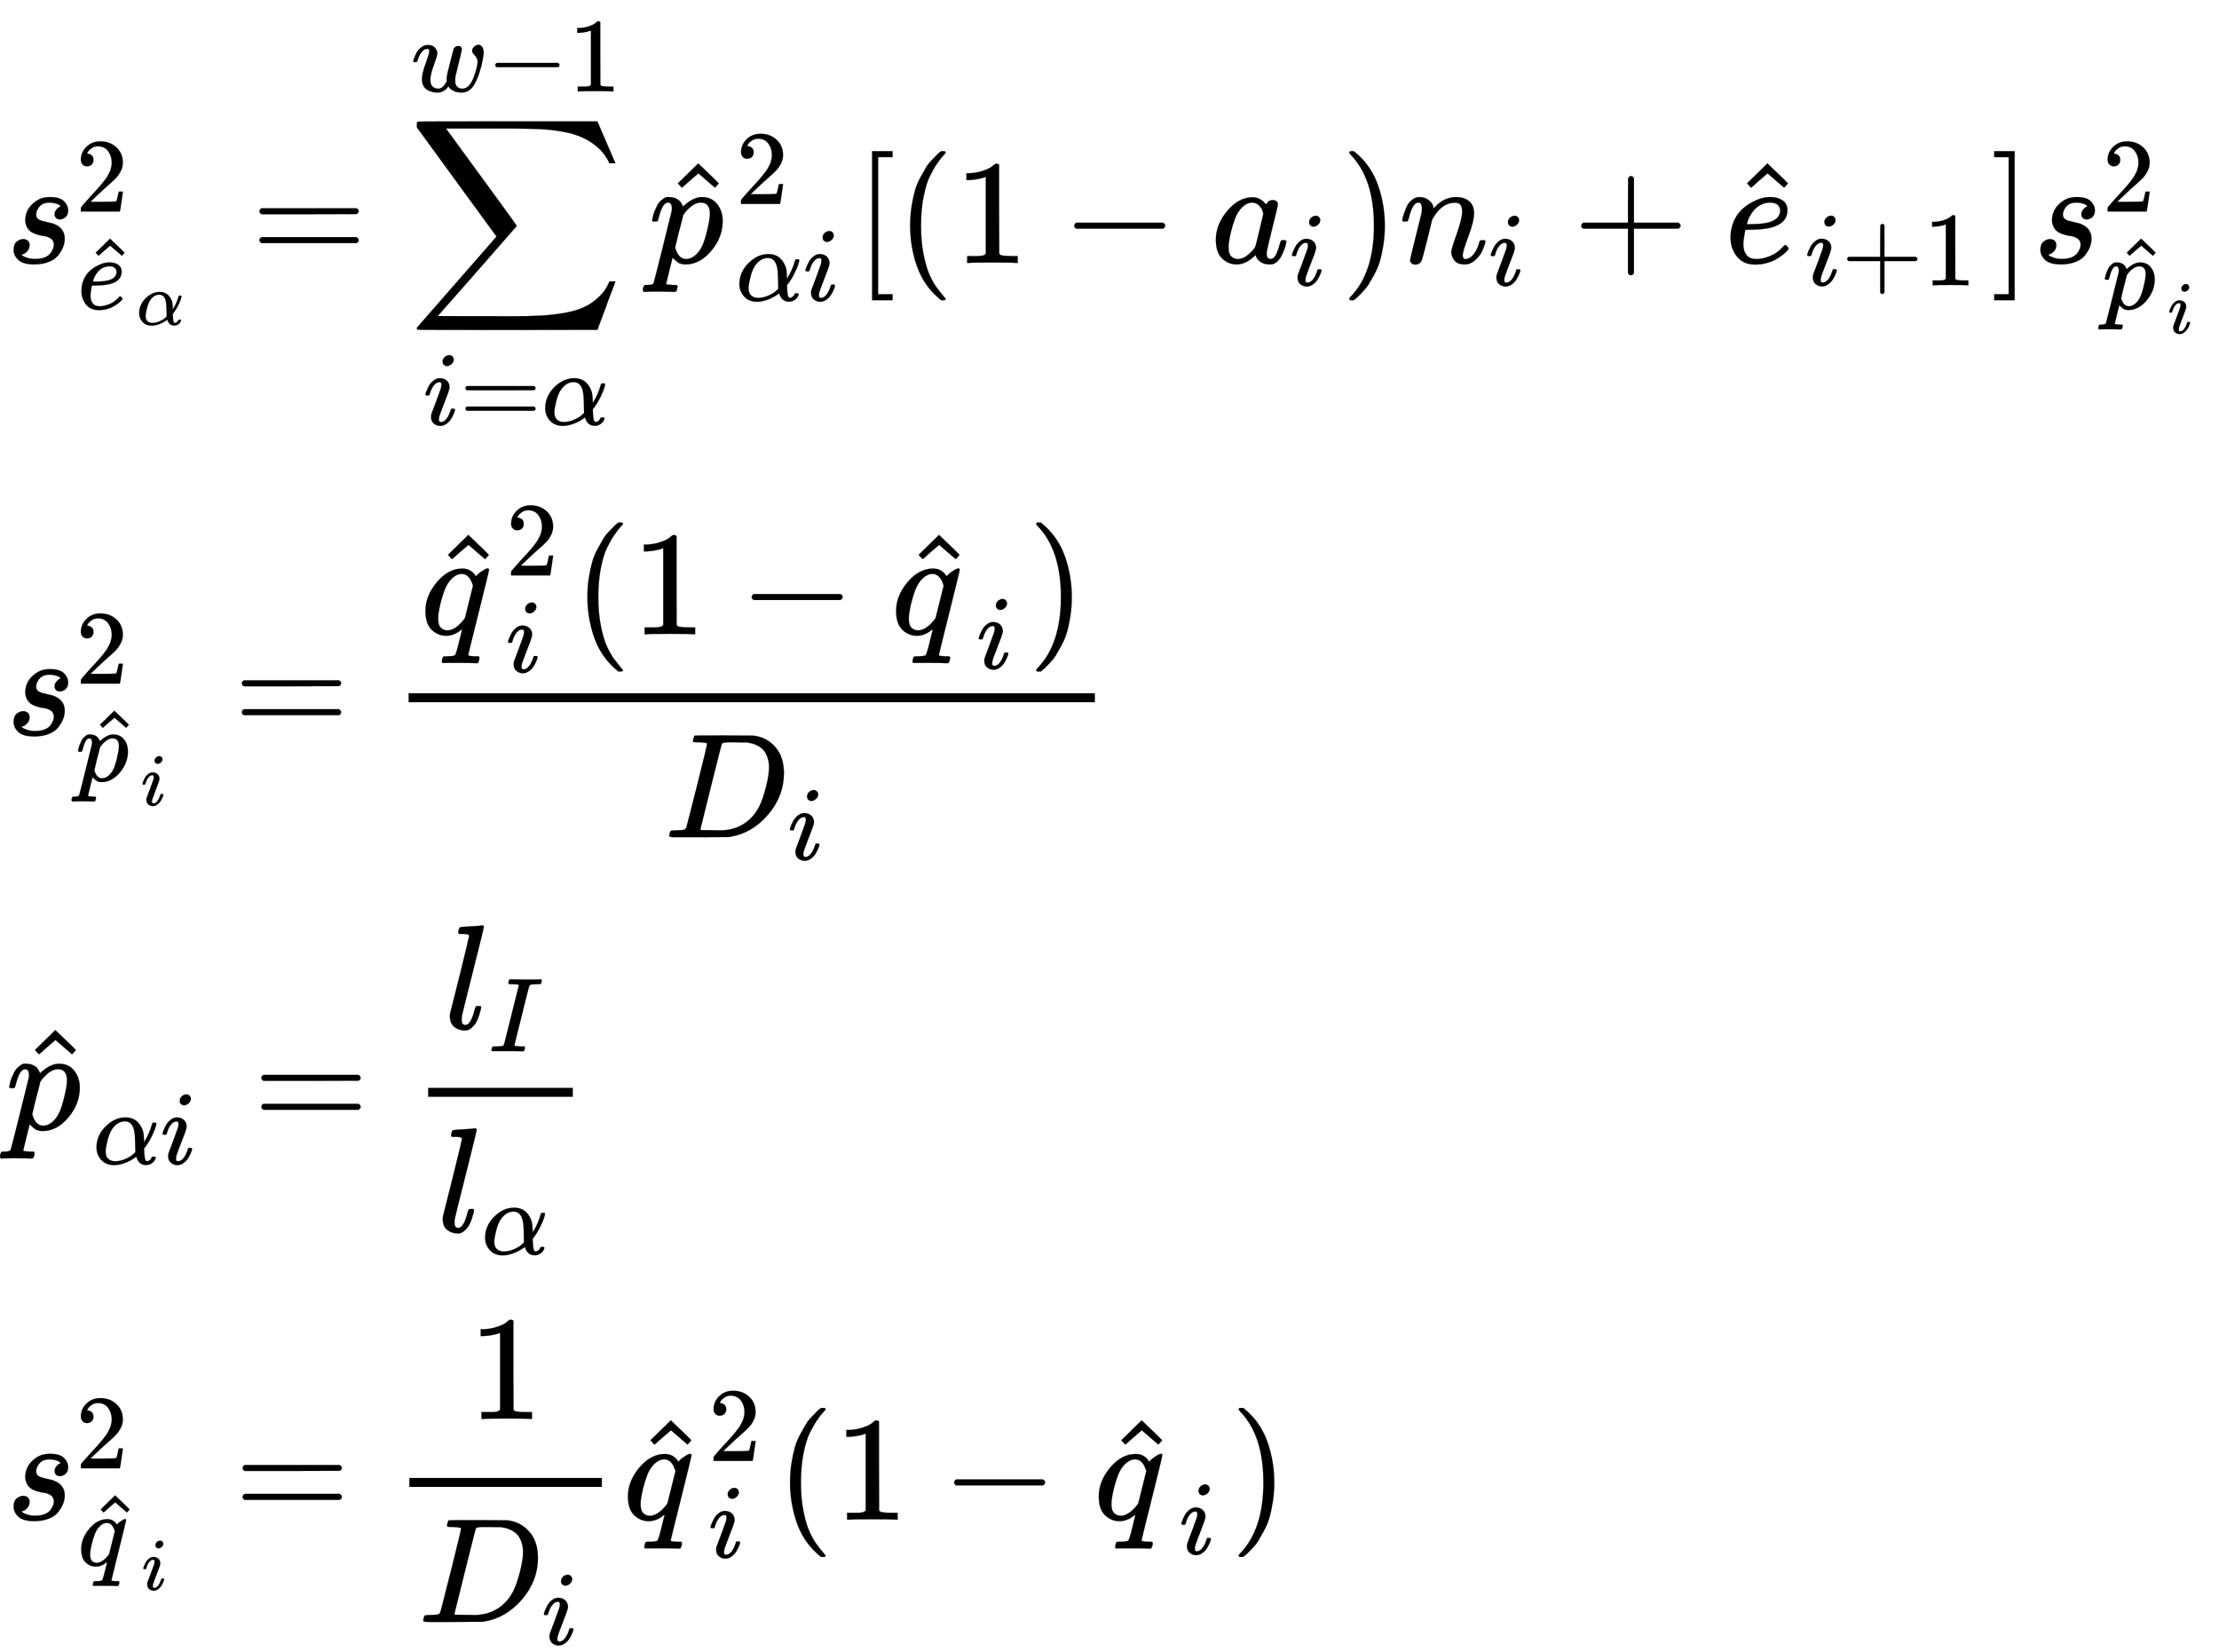 <svg xmlns="http://www.w3.org/2000/svg" role="img" aria-hidden="true" style="margin-left: -0.08ex;vertical-align: -21.65ex;font-size: 10pt;font-family: 'Microsoft Sans Serif';color: Black;" viewBox="-38.5 -1764.5 14893.2 11085.7" focusable="false" width="34.591ex" height="25.748ex" xmlns:xlink="http://www.w3.org/1999/xlink"><defs id="MathJax_SVG_glyphs"><path id="MJMATHI-73" stroke-width="1" d="M 131 289 Q 131 321 147 354 T 203 415 T 300 442 Q 362 442 390 415 T 419 355 Q 419 323 402 308 T 364 292 Q 351 292 340 300 T 328 326 Q 328 342 337 354 T 354 372 T 367 378 Q 368 378 368 379 Q 368 382 361 388 T 336 399 T 297 405 Q 249 405 227 379 T 204 326 Q 204 301 223 291 T 278 274 T 330 259 Q 396 230 396 163 Q 396 135 385 107 T 352 51 T 289 7 T 195 -10 Q 118 -10 86 19 T 53 87 Q 53 126 74 143 T 118 160 Q 133 160 146 151 T 160 120 Q 160 94 142 76 T 111 58 Q 109 57 108 57 T 107 55 Q 108 52 115 47 T 146 34 T 201 27 Q 237 27 263 38 T 301 66 T 318 97 T 323 122 Q 323 150 302 164 T 254 181 T 195 196 T 148 231 Q 131 256 131 289 Z" /><path id="MJMAIN-32" stroke-width="1" d="M 109 429 Q 82 429 66 447 T 50 491 Q 50 562 103 614 T 235 666 Q 326 666 387 610 T 449 465 Q 449 422 429 383 T 381 315 T 301 241 Q 265 210 201 149 L 142 93 L 218 92 Q 375 92 385 97 Q 392 99 409 186 V 189 H 449 V 186 Q 448 183 436 95 T 421 3 V 0 H 50 V 19 V 31 Q 50 38 56 46 T 86 81 Q 115 113 136 137 Q 145 147 170 174 T 204 211 T 233 244 T 261 278 T 284 308 T 305 340 T 320 369 T 333 401 T 340 431 T 343 464 Q 343 527 309 573 T 212 619 Q 179 619 154 602 T 119 569 T 109 550 Q 109 549 114 549 Q 132 549 151 535 T 170 489 Q 170 464 154 447 T 109 429 Z" /><path id="MJMATHI-65" stroke-width="1" d="M 39 168 Q 39 225 58 272 T 107 350 T 174 402 T 244 433 T 307 442 H 310 Q 355 442 388 420 T 421 355 Q 421 265 310 237 Q 261 224 176 223 Q 139 223 138 221 Q 138 219 132 186 T 125 128 Q 125 81 146 54 T 209 26 T 302 45 T 394 111 Q 403 121 406 121 Q 410 121 419 112 T 429 98 T 420 82 T 390 55 T 344 24 T 281 -1 T 205 -11 Q 126 -11 83 42 T 39 168 Z M 373 353 Q 367 405 305 405 Q 272 405 244 391 T 199 357 T 170 316 T 154 280 T 149 261 Q 149 260 169 260 Q 282 260 327 284 T 373 353 Z" /><path id="MJMAIN-5E" stroke-width="1" d="M 112 560 L 249 694 L 257 686 Q 387 562 387 560 L 361 531 Q 359 532 303 581 L 250 627 L 195 580 Q 182 569 169 557 T 148 538 L 140 532 Q 138 530 125 546 L 112 560 Z" /><path id="MJMATHI-3B1" stroke-width="1" d="M 34 156 Q 34 270 120 356 T 309 442 Q 379 442 421 402 T 478 304 Q 484 275 485 237 V 208 Q 534 282 560 374 Q 564 388 566 390 T 582 393 Q 603 393 603 385 Q 603 376 594 346 T 558 261 T 497 161 L 486 147 L 487 123 Q 489 67 495 47 T 514 26 Q 528 28 540 37 T 557 60 Q 559 67 562 68 T 577 70 Q 597 70 597 62 Q 597 56 591 43 Q 579 19 556 5 T 512 -10 H 505 Q 438 -10 414 62 L 411 69 L 400 61 Q 390 53 370 41 T 325 18 T 267 -2 T 203 -11 Q 124 -11 79 39 T 34 156 Z M 208 26 Q 257 26 306 47 T 379 90 L 403 112 Q 401 255 396 290 Q 382 405 304 405 Q 235 405 183 332 Q 156 292 139 224 T 121 120 Q 121 71 146 49 T 208 26 Z" /><path id="MJMAIN-3D" stroke-width="1" d="M 56 347 Q 56 360 70 367 H 707 Q 722 359 722 347 Q 722 336 708 328 L 390 327 H 72 Q 56 332 56 347 Z M 56 153 Q 56 168 72 173 H 708 Q 722 163 722 153 Q 722 140 707 133 H 70 Q 56 140 56 153 Z" /><path id="MJSZ2-2211" stroke-width="1" d="M 60 948 Q 63 950 665 950 H 1267 L 1325 815 Q 1384 677 1388 669 H 1348 L 1341 683 Q 1320 724 1285 761 Q 1235 809 1174 838 T 1033 881 T 882 898 T 699 902 H 574 H 543 H 251 L 259 891 Q 722 258 724 252 Q 725 250 724 246 Q 721 243 460 -56 L 196 -356 Q 196 -357 407 -357 Q 459 -357 548 -357 T 676 -358 Q 812 -358 896 -353 T 1063 -332 T 1204 -283 T 1307 -196 Q 1328 -170 1348 -124 H 1388 Q 1388 -125 1381 -145 T 1356 -210 T 1325 -294 L 1267 -449 L 666 -450 Q 64 -450 61 -448 Q 55 -446 55 -439 Q 55 -437 57 -433 L 590 177 Q 590 178 557 222 T 452 366 T 322 544 L 56 909 L 55 924 Q 55 945 60 948 Z" /><path id="MJMATHI-69" stroke-width="1" d="M 184 600 Q 184 624 203 642 T 247 661 Q 265 661 277 649 T 290 619 Q 290 596 270 577 T 226 557 Q 211 557 198 567 T 184 600 Z M 21 287 Q 21 295 30 318 T 54 369 T 98 420 T 158 442 Q 197 442 223 419 T 250 357 Q 250 340 236 301 T 196 196 T 154 83 Q 149 61 149 51 Q 149 26 166 26 Q 175 26 185 29 T 208 43 T 235 78 T 260 137 Q 263 149 265 151 T 282 153 Q 302 153 302 143 Q 302 135 293 112 T 268 61 T 223 11 T 161 -11 Q 129 -11 102 10 T 74 74 Q 74 91 79 106 T 122 220 Q 160 321 166 341 T 173 380 Q 173 404 156 404 H 154 Q 124 404 99 371 T 61 287 Q 60 286 59 284 T 58 281 T 56 279 T 53 278 T 49 278 T 41 278 H 27 Q 21 284 21 287 Z" /><path id="MJMATHI-77" stroke-width="1" d="M 580 385 Q 580 406 599 424 T 641 443 Q 659 443 674 425 T 690 368 Q 690 339 671 253 Q 656 197 644 161 T 609 80 T 554 12 T 482 -11 Q 438 -11 404 5 T 355 48 Q 354 47 352 44 Q 311 -11 252 -11 Q 226 -11 202 -5 T 155 14 T 118 53 T 104 116 Q 104 170 138 262 T 173 379 Q 173 380 173 381 Q 173 390 173 393 T 169 400 T 158 404 H 154 Q 131 404 112 385 T 82 344 T 65 302 T 57 280 Q 55 278 41 278 H 27 Q 21 284 21 287 Q 21 293 29 315 T 52 366 T 96 418 T 161 441 Q 204 441 227 416 T 250 358 Q 250 340 217 250 T 184 111 Q 184 65 205 46 T 258 26 Q 301 26 334 87 L 339 96 V 119 Q 339 122 339 128 T 340 136 T 341 143 T 342 152 T 345 165 T 348 182 T 354 206 T 362 238 T 373 281 Q 402 395 406 404 Q 419 431 449 431 Q 468 431 475 421 T 483 402 Q 483 389 454 274 T 422 142 Q 420 131 420 107 V 100 Q 420 85 423 71 T 442 42 T 487 26 Q 558 26 600 148 Q 609 171 620 213 T 632 273 Q 632 306 619 325 T 593 357 T 580 385 Z" /><path id="MJMAIN-2212" stroke-width="1" d="M 84 237 T 84 250 T 98 270 H 679 Q 694 262 694 250 T 679 230 H 98 Q 84 237 84 250 Z" /><path id="MJMAIN-31" stroke-width="1" d="M 213 578 L 200 573 Q 186 568 160 563 T 102 556 H 83 V 602 H 102 Q 149 604 189 617 T 245 641 T 273 663 Q 275 666 285 666 Q 294 666 302 660 V 361 L 303 61 Q 310 54 315 52 T 339 48 T 401 46 H 427 V 0 H 416 Q 395 3 257 3 Q 121 3 100 0 H 88 V 46 H 114 Q 136 46 152 46 T 177 47 T 193 50 T 201 52 T 207 57 T 213 61 V 578 Z" /><path id="MJMATHI-70" stroke-width="1" d="M 23 287 Q 24 290 25 295 T 30 317 T 40 348 T 55 381 T 75 411 T 101 433 T 134 442 Q 209 442 230 378 L 240 387 Q 302 442 358 442 Q 423 442 460 395 T 497 281 Q 497 173 421 82 T 249 -10 Q 227 -10 210 -4 Q 199 1 187 11 T 168 28 L 161 36 Q 160 35 139 -51 T 118 -138 Q 118 -144 126 -145 T 163 -148 H 188 Q 194 -155 194 -157 T 191 -175 Q 188 -187 185 -190 T 172 -194 Q 170 -194 161 -194 T 127 -193 T 65 -192 Q -5 -192 -24 -194 H -32 Q -39 -187 -39 -183 Q -37 -156 -26 -148 H -6 Q 28 -147 33 -136 Q 36 -130 94 103 T 155 350 Q 156 355 156 364 Q 156 405 131 405 Q 109 405 94 377 T 71 316 T 59 280 Q 57 278 43 278 H 29 Q 23 284 23 287 Z M 178 102 Q 200 26 252 26 Q 282 26 310 49 T 356 107 Q 374 141 392 215 T 411 325 V 331 Q 411 405 350 405 Q 339 405 328 402 T 306 393 T 286 380 T 269 365 T 254 350 T 243 336 T 235 326 L 232 322 Q 232 321 229 308 T 218 264 T 204 212 Q 178 106 178 102 Z" /><path id="MJMAIN-5B" stroke-width="1" d="M 118 -250 V 750 H 255 V 710 H 158 V -210 H 255 V -250 H 118 Z" /><path id="MJMAIN-28" stroke-width="1" d="M 94 250 Q 94 319 104 381 T 127 488 T 164 576 T 202 643 T 244 695 T 277 729 T 302 750 H 315 H 319 Q 333 750 333 741 Q 333 738 316 720 T 275 667 T 226 581 T 184 443 T 167 250 T 184 58 T 225 -81 T 274 -167 T 316 -220 T 333 -241 Q 333 -250 318 -250 H 315 H 302 L 274 -226 Q 180 -141 137 -14 T 94 250 Z" /><path id="MJMATHI-61" stroke-width="1" d="M 33 157 Q 33 258 109 349 T 280 441 Q 331 441 370 392 Q 386 422 416 422 Q 429 422 439 414 T 449 394 Q 449 381 412 234 T 374 68 Q 374 43 381 35 T 402 26 Q 411 27 422 35 Q 443 55 463 131 Q 469 151 473 152 Q 475 153 483 153 H 487 Q 506 153 506 144 Q 506 138 501 117 T 481 63 T 449 13 Q 436 0 417 -8 Q 409 -10 393 -10 Q 359 -10 336 5 T 306 36 L 300 51 Q 299 52 296 50 Q 294 48 292 46 Q 233 -10 172 -10 Q 117 -10 75 30 T 33 157 Z M 351 328 Q 351 334 346 350 T 323 385 T 277 405 Q 242 405 210 374 T 160 293 Q 131 214 119 129 Q 119 126 119 118 T 118 106 Q 118 61 136 44 T 179 26 Q 217 26 254 59 T 298 110 Q 300 114 325 217 T 351 328 Z" /><path id="MJMAIN-29" stroke-width="1" d="M 60 749 L 64 750 Q 69 750 74 750 H 86 L 114 726 Q 208 641 251 514 T 294 250 Q 294 182 284 119 T 261 12 T 224 -76 T 186 -143 T 145 -194 T 113 -227 T 90 -246 Q 87 -249 86 -250 H 74 Q 66 -250 63 -250 T 58 -247 T 55 -238 Q 56 -237 66 -225 Q 221 -64 221 250 T 66 725 Q 56 737 55 738 Q 55 746 60 749 Z" /><path id="MJMATHI-6E" stroke-width="1" d="M 21 287 Q 22 293 24 303 T 36 341 T 56 388 T 89 425 T 135 442 Q 171 442 195 424 T 225 390 T 231 369 Q 231 367 232 367 L 243 378 Q 304 442 382 442 Q 436 442 469 415 T 503 336 T 465 179 T 427 52 Q 427 26 444 26 Q 450 26 453 27 Q 482 32 505 65 T 540 145 Q 542 153 560 153 Q 580 153 580 145 Q 580 144 576 130 Q 568 101 554 73 T 508 17 T 439 -10 Q 392 -10 371 17 T 350 73 Q 350 92 386 193 T 423 345 Q 423 404 379 404 H 374 Q 288 404 229 303 L 222 291 L 189 157 Q 156 26 151 16 Q 138 -11 108 -11 Q 95 -11 87 -5 T 76 7 T 74 17 Q 74 30 112 180 T 152 343 Q 153 348 153 366 Q 153 405 129 405 Q 91 405 66 305 Q 60 285 60 284 Q 58 278 41 278 H 27 Q 21 284 21 287 Z" /><path id="MJMAIN-2B" stroke-width="1" d="M 56 237 T 56 250 T 70 270 H 369 V 420 L 370 570 Q 380 583 389 583 Q 402 583 409 568 V 270 H 707 Q 722 262 722 250 T 707 230 H 409 V -68 Q 401 -82 391 -82 H 389 H 387 Q 375 -82 369 -68 V 230 H 70 Q 56 237 56 250 Z" /><path id="MJMAIN-5D" stroke-width="1" d="M 22 710 V 750 H 159 V -250 H 22 V -210 H 119 V 710 H 22 Z" /><path id="MJMATHI-71" stroke-width="1" d="M 33 157 Q 33 258 109 349 T 280 441 Q 340 441 372 389 Q 373 390 377 395 T 388 406 T 404 418 Q 438 442 450 442 Q 454 442 457 439 T 460 434 Q 460 425 391 149 Q 320 -135 320 -139 Q 320 -147 365 -148 H 390 Q 396 -156 396 -157 T 393 -175 Q 389 -188 383 -194 H 370 Q 339 -192 262 -192 Q 234 -192 211 -192 T 174 -192 T 157 -193 Q 143 -193 143 -185 Q 143 -182 145 -170 Q 149 -154 152 -151 T 172 -148 Q 220 -148 230 -141 Q 238 -136 258 -53 T 279 32 Q 279 33 272 29 Q 224 -10 172 -10 Q 117 -10 75 30 T 33 157 Z M 352 326 Q 329 405 277 405 Q 242 405 210 374 T 160 293 Q 131 214 119 129 Q 119 126 119 118 T 118 106 Q 118 61 136 44 T 179 26 Q 233 26 290 98 L 298 109 L 352 326 Z" /><path id="MJMATHI-44" stroke-width="1" d="M 287 628 Q 287 635 230 637 Q 207 637 200 638 T 193 647 Q 193 655 197 667 T 204 682 Q 206 683 403 683 Q 570 682 590 682 T 630 676 Q 702 659 752 597 T 803 431 Q 803 275 696 151 T 444 3 L 430 1 L 236 0 H 125 H 72 Q 48 0 41 2 T 33 11 Q 33 13 36 25 Q 40 41 44 43 T 67 46 Q 94 46 127 49 Q 141 52 146 61 Q 149 65 218 339 T 287 628 Z M 703 469 Q 703 507 692 537 T 666 584 T 629 613 T 590 629 T 555 636 Q 553 636 541 636 T 512 636 T 479 637 H 436 Q 392 637 386 627 Q 384 623 313 339 T 242 52 Q 242 48 253 48 T 330 47 Q 335 47 349 47 T 373 46 Q 499 46 581 128 Q 617 164 640 212 T 683 339 T 703 469 Z" /><path id="MJMATHI-6C" stroke-width="1" d="M 117 59 Q 117 26 142 26 Q 179 26 205 131 Q 211 151 215 152 Q 217 153 225 153 H 229 Q 238 153 241 153 T 246 151 T 248 144 Q 247 138 245 128 T 234 90 T 214 43 T 183 6 T 137 -11 Q 101 -11 70 11 T 38 85 Q 38 97 39 102 L 104 360 Q 167 615 167 623 Q 167 626 166 628 T 162 632 T 157 634 T 149 635 T 141 636 T 132 637 T 122 637 Q 112 637 109 637 T 101 638 T 95 641 T 94 647 Q 94 649 96 661 Q 101 680 107 682 T 179 688 Q 194 689 213 690 T 243 693 T 254 694 Q 266 694 266 686 Q 266 675 193 386 T 118 83 Q 118 81 118 75 T 117 65 V 59 Z" /><path id="MJMATHI-49" stroke-width="1" d="M 43 1 Q 26 1 26 10 Q 26 12 29 24 Q 34 43 39 45 Q 42 46 54 46 H 60 Q 120 46 136 53 Q 137 53 138 54 Q 143 56 149 77 T 198 273 Q 210 318 216 344 Q 286 624 286 626 Q 284 630 284 631 Q 274 637 213 637 H 193 Q 184 643 189 662 Q 193 677 195 680 T 209 683 H 213 Q 285 681 359 681 Q 481 681 487 683 H 497 Q 504 676 504 672 T 501 655 T 494 639 Q 491 637 471 637 Q 440 637 407 634 Q 393 631 388 623 Q 381 609 337 432 Q 326 385 315 341 Q 245 65 245 59 Q 245 52 255 50 T 307 46 H 339 Q 345 38 345 37 T 342 19 Q 338 6 332 0 H 316 Q 279 2 179 2 Q 143 2 113 2 T 65 2 T 43 1 Z" /></defs><g fill="currentColor" stroke="currentColor" stroke-width="0" transform="matrix(1 0 0 -1 0 0)"><use x="0" y="0" xmlns:NS2="http://www.w3.org/1999/xlink" NS2:href="#MJMATHI-73" /><use transform="scale(0.707)" x="663" y="488" xmlns:NS3="http://www.w3.org/1999/xlink" NS3:href="#MJMAIN-32" /><g transform="translate(469 -309)"><use transform="scale(0.707)" x="16" y="0" xmlns:NS4="http://www.w3.org/1999/xlink" NS4:href="#MJMATHI-65" /><use transform="scale(0.707)" x="78" y="-26" xmlns:NS5="http://www.w3.org/1999/xlink" NS5:href="#MJMAIN-5E" /><use transform="scale(0.5)" x="819" y="-213" xmlns:NS6="http://www.w3.org/1999/xlink" NS6:href="#MJMATHI-3B1" /></g><use x="1647" y="0" xmlns:NS7="http://www.w3.org/1999/xlink" NS7:href="#MJMAIN-3D" /><g transform="translate(2704)"><use x="0" y="0" xmlns:NS8="http://www.w3.org/1999/xlink" NS8:href="#MJSZ2-2211" /><g transform="translate(98 -1086)"><use transform="scale(0.707)" x="0" y="0" xmlns:NS9="http://www.w3.org/1999/xlink" NS9:href="#MJMATHI-69" /><use transform="scale(0.707)" x="345" y="0" xmlns:NS10="http://www.w3.org/1999/xlink" NS10:href="#MJMAIN-3D" /><use transform="scale(0.707)" x="1124" y="0" xmlns:NS11="http://www.w3.org/1999/xlink" NS11:href="#MJMATHI-3B1" /></g><g transform="translate(16 1151)"><use transform="scale(0.707)" x="0" y="0" xmlns:NS12="http://www.w3.org/1999/xlink" NS12:href="#MJMATHI-77" /><use transform="scale(0.707)" x="716" y="0" xmlns:NS13="http://www.w3.org/1999/xlink" NS13:href="#MJMAIN-2212" /><use transform="scale(0.707)" x="1495" y="0" xmlns:NS14="http://www.w3.org/1999/xlink" NS14:href="#MJMAIN-31" /></g></g><g transform="translate(4315)"><use x="0" y="0" xmlns:NS15="http://www.w3.org/1999/xlink" NS15:href="#MJMATHI-70" /><use x="84" y="-26" xmlns:NS16="http://www.w3.org/1999/xlink" NS16:href="#MJMAIN-5E" /><use transform="scale(0.707)" x="827" y="560" xmlns:NS17="http://www.w3.org/1999/xlink" NS17:href="#MJMAIN-32" /><g transform="translate(585 -253)"><use transform="scale(0.707)" x="0" y="0" xmlns:NS18="http://www.w3.org/1999/xlink" NS18:href="#MJMATHI-3B1" /><use transform="scale(0.707)" x="640" y="0" xmlns:NS19="http://www.w3.org/1999/xlink" NS19:href="#MJMATHI-69" /></g></g><use x="5697" y="0" xmlns:NS20="http://www.w3.org/1999/xlink" NS20:href="#MJMAIN-5B" /><use x="5976" y="0" xmlns:NS21="http://www.w3.org/1999/xlink" NS21:href="#MJMAIN-28" /><use x="6365" y="0" xmlns:NS22="http://www.w3.org/1999/xlink" NS22:href="#MJMAIN-31" /><use x="7088" y="0" xmlns:NS23="http://www.w3.org/1999/xlink" NS23:href="#MJMAIN-2212" /><g transform="translate(8089)"><use x="0" y="0" xmlns:NS24="http://www.w3.org/1999/xlink" NS24:href="#MJMATHI-61" /><use transform="scale(0.707)" x="748" y="-213" xmlns:NS25="http://www.w3.org/1999/xlink" NS25:href="#MJMATHI-69" /></g><use x="8962" y="0" xmlns:NS26="http://www.w3.org/1999/xlink" NS26:href="#MJMAIN-29" /><g transform="translate(9352)"><use x="0" y="0" xmlns:NS27="http://www.w3.org/1999/xlink" NS27:href="#MJMATHI-6E" /><use transform="scale(0.707)" x="849" y="-213" xmlns:NS28="http://www.w3.org/1999/xlink" NS28:href="#MJMATHI-69" /></g><use x="10519" y="0" xmlns:NS29="http://www.w3.org/1999/xlink" NS29:href="#MJMAIN-2B" /><g transform="translate(11520)"><use x="17" y="0" xmlns:NS30="http://www.w3.org/1999/xlink" NS30:href="#MJMATHI-65" /><use x="55" y="-26" xmlns:NS31="http://www.w3.org/1999/xlink" NS31:href="#MJMAIN-5E" /><g transform="translate(556 -150)"><use transform="scale(0.707)" x="0" y="0" xmlns:NS32="http://www.w3.org/1999/xlink" NS32:href="#MJMATHI-69" /><use transform="scale(0.707)" x="345" y="0" xmlns:NS33="http://www.w3.org/1999/xlink" NS33:href="#MJMAIN-2B" /><use transform="scale(0.707)" x="1124" y="0" xmlns:NS34="http://www.w3.org/1999/xlink" NS34:href="#MJMAIN-31" /></g></g><use x="13324" y="0" xmlns:NS35="http://www.w3.org/1999/xlink" NS35:href="#MJMAIN-5D" /><g transform="translate(13603)"><use x="0" y="0" xmlns:NS36="http://www.w3.org/1999/xlink" NS36:href="#MJMATHI-73" /><use transform="scale(0.707)" x="663" y="488" xmlns:NS37="http://www.w3.org/1999/xlink" NS37:href="#MJMAIN-32" /><g transform="translate(469 -309)"><use transform="scale(0.707)" x="0" y="0" xmlns:NS38="http://www.w3.org/1999/xlink" NS38:href="#MJMATHI-70" /><use transform="scale(0.707)" x="119" y="-26" xmlns:NS39="http://www.w3.org/1999/xlink" NS39:href="#MJMAIN-5E" /><use transform="scale(0.5)" x="876" y="-326" xmlns:NS40="http://www.w3.org/1999/xlink" NS40:href="#MJMATHI-69" /></g></g><g transform="translate(0 -3168)"><use x="0" y="0" xmlns:NS41="http://www.w3.org/1999/xlink" NS41:href="#MJMATHI-73" /><use transform="scale(0.707)" x="663" y="488" xmlns:NS42="http://www.w3.org/1999/xlink" NS42:href="#MJMAIN-32" /><g transform="translate(469 -309)"><use transform="scale(0.707)" x="0" y="0" xmlns:NS43="http://www.w3.org/1999/xlink" NS43:href="#MJMATHI-70" /><use transform="scale(0.707)" x="119" y="-26" xmlns:NS44="http://www.w3.org/1999/xlink" NS44:href="#MJMAIN-5E" /><use transform="scale(0.5)" x="876" y="-326" xmlns:NS45="http://www.w3.org/1999/xlink" NS45:href="#MJMATHI-69" /></g><use x="1529" y="0" xmlns:NS46="http://www.w3.org/1999/xlink" NS46:href="#MJMAIN-3D" /><g transform="translate(2307)"><g transform="translate(397)"><rect stroke="none" x="0" y="220" width="4606" height="60" /><g transform="translate(60 676)"><use x="20" y="0" xmlns:NS47="http://www.w3.org/1999/xlink" NS47:href="#MJMATHI-71" /><use x="92" y="-27" xmlns:NS48="http://www.w3.org/1999/xlink" NS48:href="#MJMAIN-5E" /><use transform="scale(0.707)" x="838" y="558" xmlns:NS49="http://www.w3.org/1999/xlink" NS49:href="#MJMAIN-32" /><use transform="scale(0.707)" x="838" y="-359" xmlns:NS50="http://www.w3.org/1999/xlink" NS50:href="#MJMATHI-69" /><use x="1046" y="0" xmlns:NS51="http://www.w3.org/1999/xlink" NS51:href="#MJMAIN-28" /><use x="1436" y="0" xmlns:NS52="http://www.w3.org/1999/xlink" NS52:href="#MJMAIN-31" /><use x="2159" y="0" xmlns:NS53="http://www.w3.org/1999/xlink" NS53:href="#MJMAIN-2212" /><g transform="translate(3159)"><use x="20" y="0" xmlns:NS54="http://www.w3.org/1999/xlink" NS54:href="#MJMATHI-71" /><use x="92" y="-27" xmlns:NS55="http://www.w3.org/1999/xlink" NS55:href="#MJMAIN-5E" /><use transform="scale(0.707)" x="838" y="-326" xmlns:NS56="http://www.w3.org/1999/xlink" NS56:href="#MJMATHI-69" /></g><use x="4097" y="0" xmlns:NS57="http://www.w3.org/1999/xlink" NS57:href="#MJMAIN-29" /></g><g transform="translate(1716 -686)"><use x="0" y="0" xmlns:NS58="http://www.w3.org/1999/xlink" NS58:href="#MJMATHI-44" /><use transform="scale(0.707)" x="1171" y="-213" xmlns:NS59="http://www.w3.org/1999/xlink" NS59:href="#MJMATHI-69" /></g></g></g></g><g transform="translate(0 -5816)"><use x="0" y="0" xmlns:NS60="http://www.w3.org/1999/xlink" NS60:href="#MJMATHI-70" /><use x="84" y="-26" xmlns:NS61="http://www.w3.org/1999/xlink" NS61:href="#MJMAIN-5E" /><g transform="translate(585 -231)"><use transform="scale(0.707)" x="0" y="0" xmlns:NS62="http://www.w3.org/1999/xlink" NS62:href="#MJMATHI-3B1" /><use transform="scale(0.707)" x="640" y="0" xmlns:NS63="http://www.w3.org/1999/xlink" NS63:href="#MJMATHI-69" /></g><use x="1660" y="0" xmlns:NS64="http://www.w3.org/1999/xlink" NS64:href="#MJMAIN-3D" /><g transform="translate(2438)"><g transform="translate(397)"><rect stroke="none" x="0" y="220" width="971" height="60" /><g transform="translate(108 676)"><use x="0" y="0" xmlns:NS65="http://www.w3.org/1999/xlink" NS65:href="#MJMATHI-6C" /><use transform="scale(0.707)" x="422" y="-213" xmlns:NS66="http://www.w3.org/1999/xlink" NS66:href="#MJMATHI-49" /></g><g transform="translate(60 -686)"><use x="0" y="0" xmlns:NS67="http://www.w3.org/1999/xlink" NS67:href="#MJMATHI-6C" /><use transform="scale(0.707)" x="422" y="-213" xmlns:NS68="http://www.w3.org/1999/xlink" NS68:href="#MJMATHI-3B1" /></g></g></g></g><g transform="translate(0 -8434)"><use x="0" y="0" xmlns:NS69="http://www.w3.org/1999/xlink" NS69:href="#MJMATHI-73" /><use transform="scale(0.707)" x="663" y="488" xmlns:NS70="http://www.w3.org/1999/xlink" NS70:href="#MJMAIN-32" /><g transform="translate(469 -308)"><use transform="scale(0.707)" x="20" y="0" xmlns:NS71="http://www.w3.org/1999/xlink" NS71:href="#MJMATHI-71" /><use transform="scale(0.707)" x="126" y="-27" xmlns:NS72="http://www.w3.org/1999/xlink" NS72:href="#MJMAIN-5E" /><use transform="scale(0.5)" x="887" y="-326" xmlns:NS73="http://www.w3.org/1999/xlink" NS73:href="#MJMATHI-69" /></g><use x="1534" y="0" xmlns:NS74="http://www.w3.org/1999/xlink" NS74:href="#MJMAIN-3D" /><g transform="translate(2312)"><g transform="translate(397)"><rect stroke="none" x="0" y="220" width="1292" height="60" /><use x="396" y="676" xmlns:NS75="http://www.w3.org/1999/xlink" NS75:href="#MJMAIN-31" /><g transform="translate(60 -686)"><use x="0" y="0" xmlns:NS76="http://www.w3.org/1999/xlink" NS76:href="#MJMATHI-44" /><use transform="scale(0.707)" x="1171" y="-213" xmlns:NS77="http://www.w3.org/1999/xlink" NS77:href="#MJMATHI-69" /></g></g></g><g transform="translate(4123)"><use x="20" y="0" xmlns:NS78="http://www.w3.org/1999/xlink" NS78:href="#MJMATHI-71" /><use x="92" y="-27" xmlns:NS79="http://www.w3.org/1999/xlink" NS79:href="#MJMAIN-5E" /><use transform="scale(0.707)" x="838" y="558" xmlns:NS80="http://www.w3.org/1999/xlink" NS80:href="#MJMAIN-32" /><use transform="scale(0.707)" x="838" y="-359" xmlns:NS81="http://www.w3.org/1999/xlink" NS81:href="#MJMATHI-69" /></g><use x="5170" y="0" xmlns:NS82="http://www.w3.org/1999/xlink" NS82:href="#MJMAIN-28" /><use x="5559" y="0" xmlns:NS83="http://www.w3.org/1999/xlink" NS83:href="#MJMAIN-31" /><use x="6282" y="0" xmlns:NS84="http://www.w3.org/1999/xlink" NS84:href="#MJMAIN-2212" /><g transform="translate(7283)"><use x="20" y="0" xmlns:NS85="http://www.w3.org/1999/xlink" NS85:href="#MJMATHI-71" /><use x="92" y="-27" xmlns:NS86="http://www.w3.org/1999/xlink" NS86:href="#MJMAIN-5E" /><use transform="scale(0.707)" x="838" y="-326" xmlns:NS87="http://www.w3.org/1999/xlink" NS87:href="#MJMATHI-69" /></g><use x="8220" y="0" xmlns:NS88="http://www.w3.org/1999/xlink" NS88:href="#MJMAIN-29" /></g></g></svg>